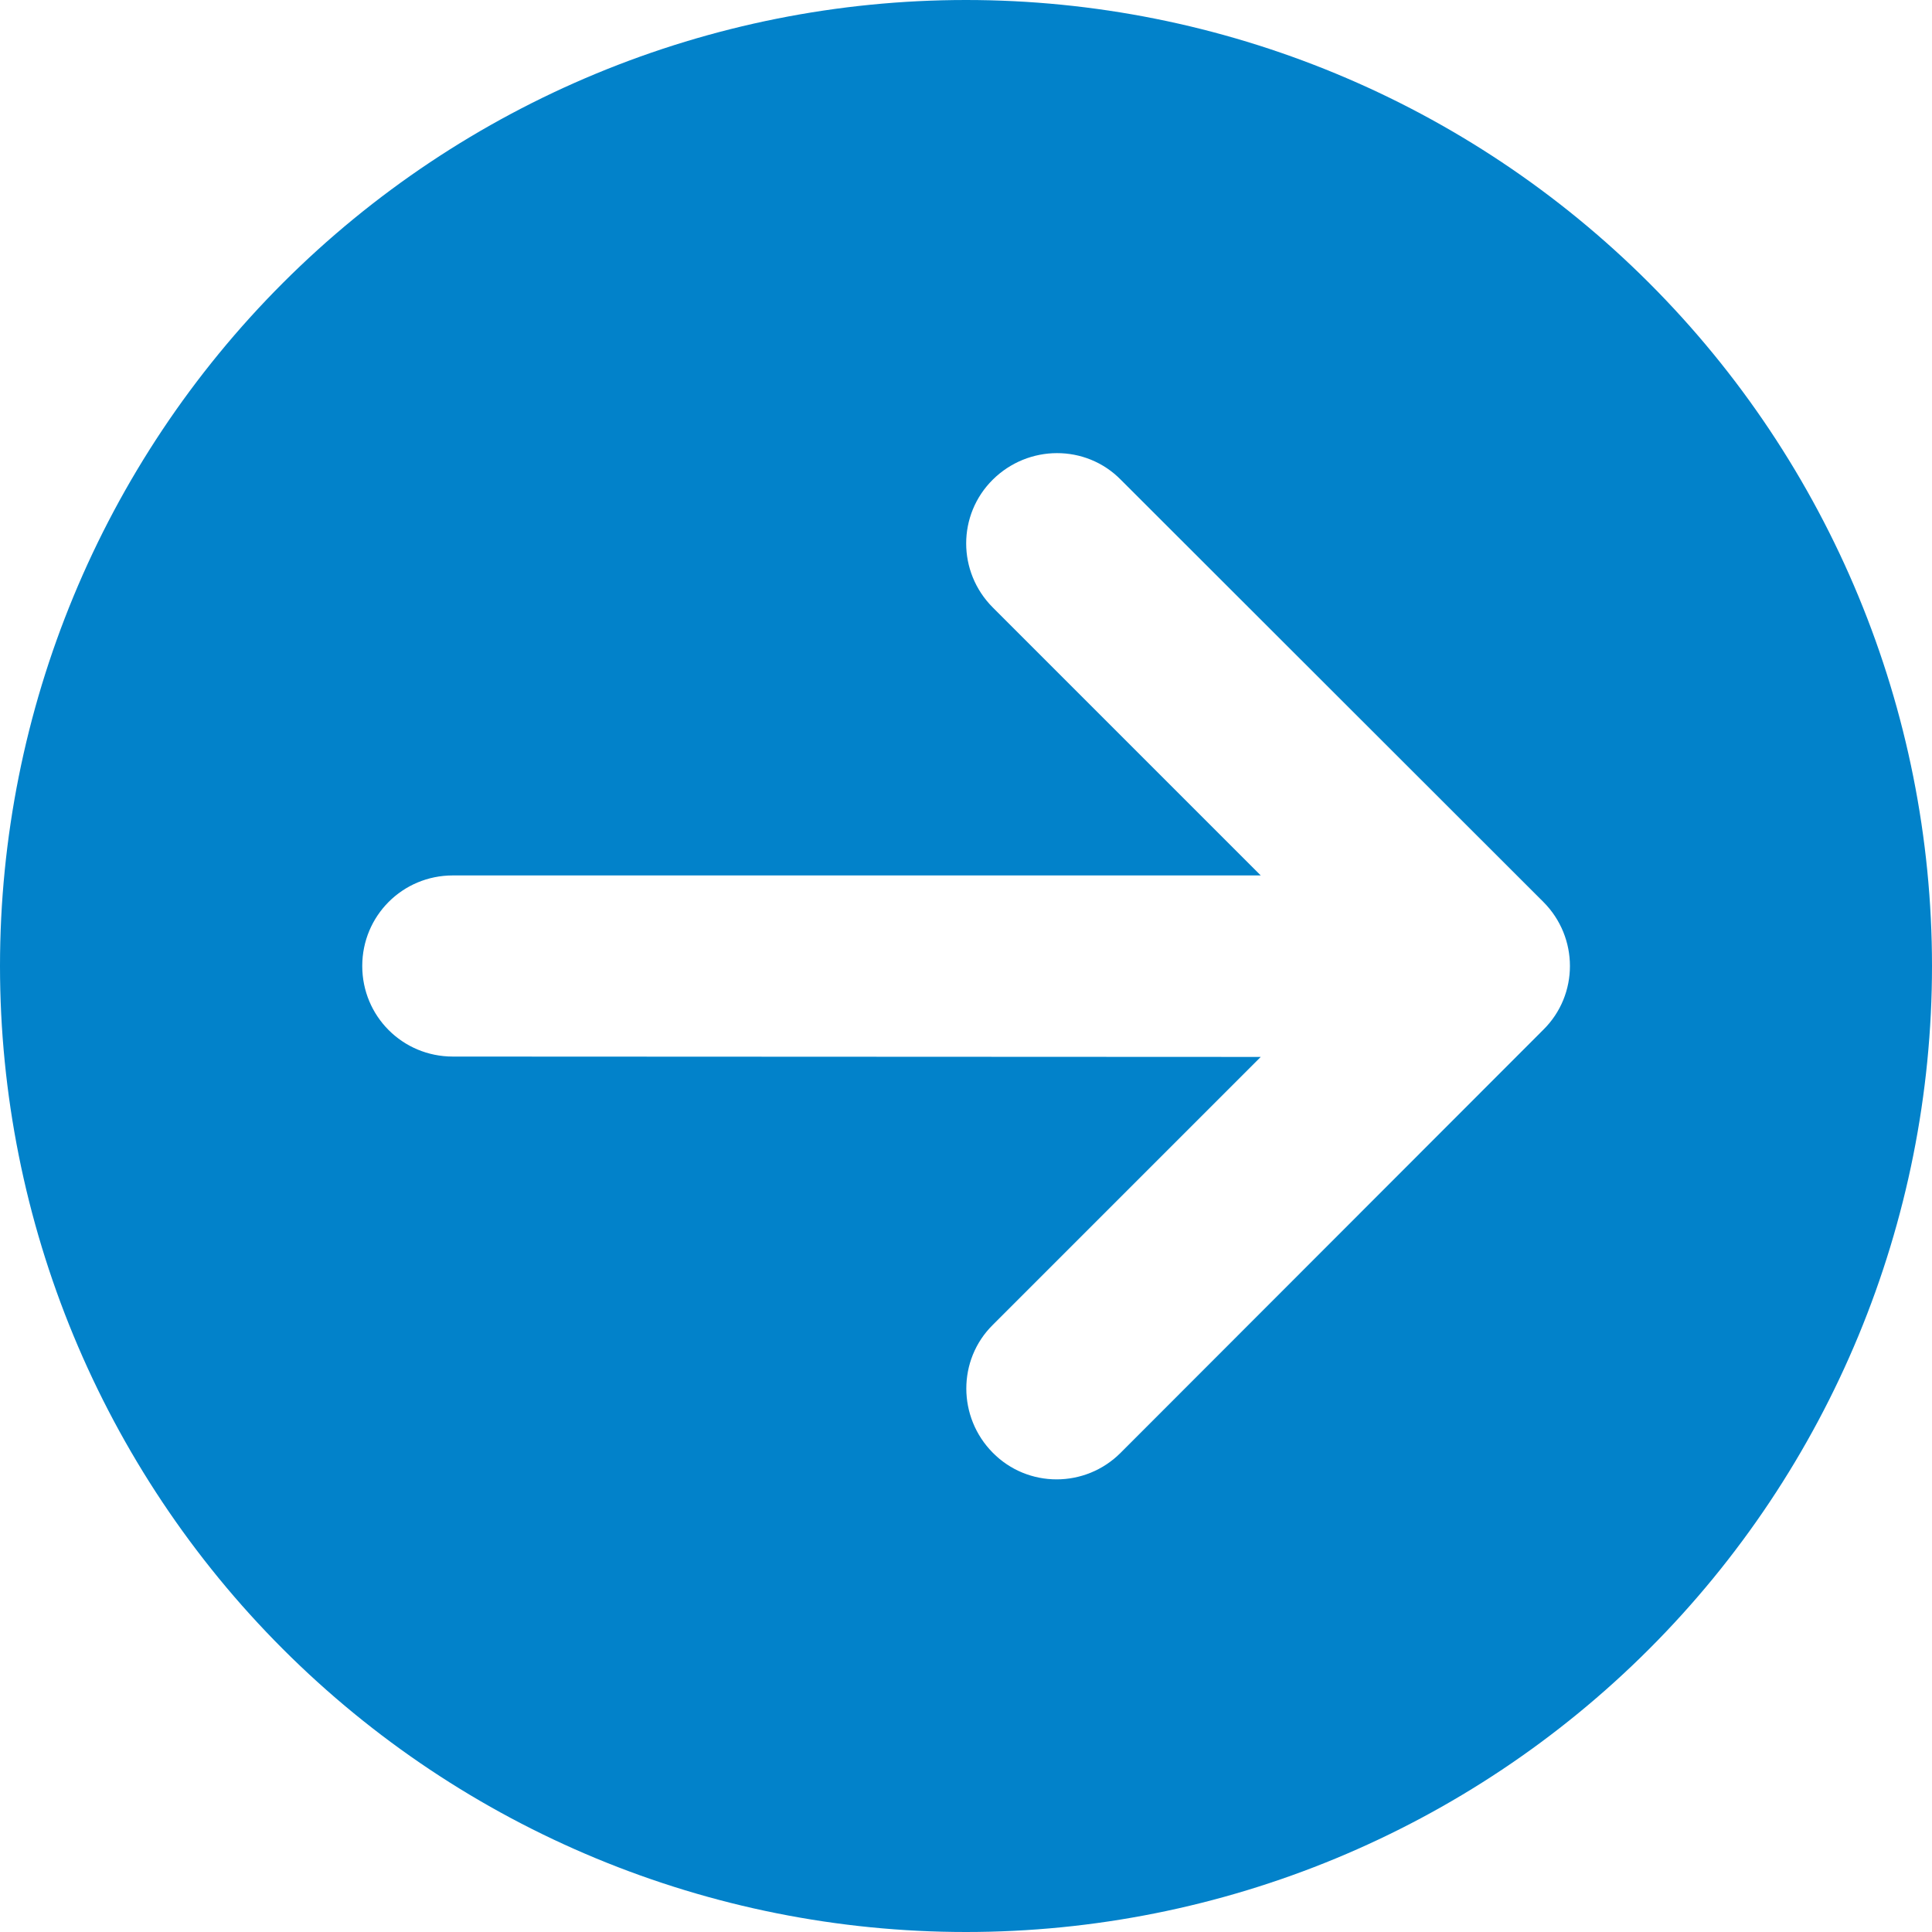 <svg width="16" height="16" viewBox="0 0 16 16" fill="none" xmlns="http://www.w3.org/2000/svg">
<path d="M0 8C0 10.122 0.843 12.157 2.343 13.657C3.843 15.157 5.878 16 8 16C10.122 16 12.157 15.157 13.657 13.657C15.157 12.157 16 10.122 16 8C16 5.878 15.157 3.843 13.657 2.343C12.157 0.843 10.122 0 8 0C5.878 0 3.843 0.843 2.343 2.343C0.843 3.843 0 5.878 0 8ZM9.281 12.031C8.988 12.325 8.512 12.325 8.222 12.031C7.931 11.738 7.928 11.262 8.222 10.972L10.441 8.753L3.75 8.75C3.334 8.75 3 8.416 3 8C3 7.584 3.334 7.25 3.75 7.25H10.441L8.222 5.031C7.928 4.737 7.928 4.263 8.222 3.972C8.516 3.681 8.991 3.678 9.281 3.972L12.781 7.469C13.075 7.763 13.075 8.238 12.781 8.528L9.281 12.031Z" fill="#0282CA"/>
</svg>
